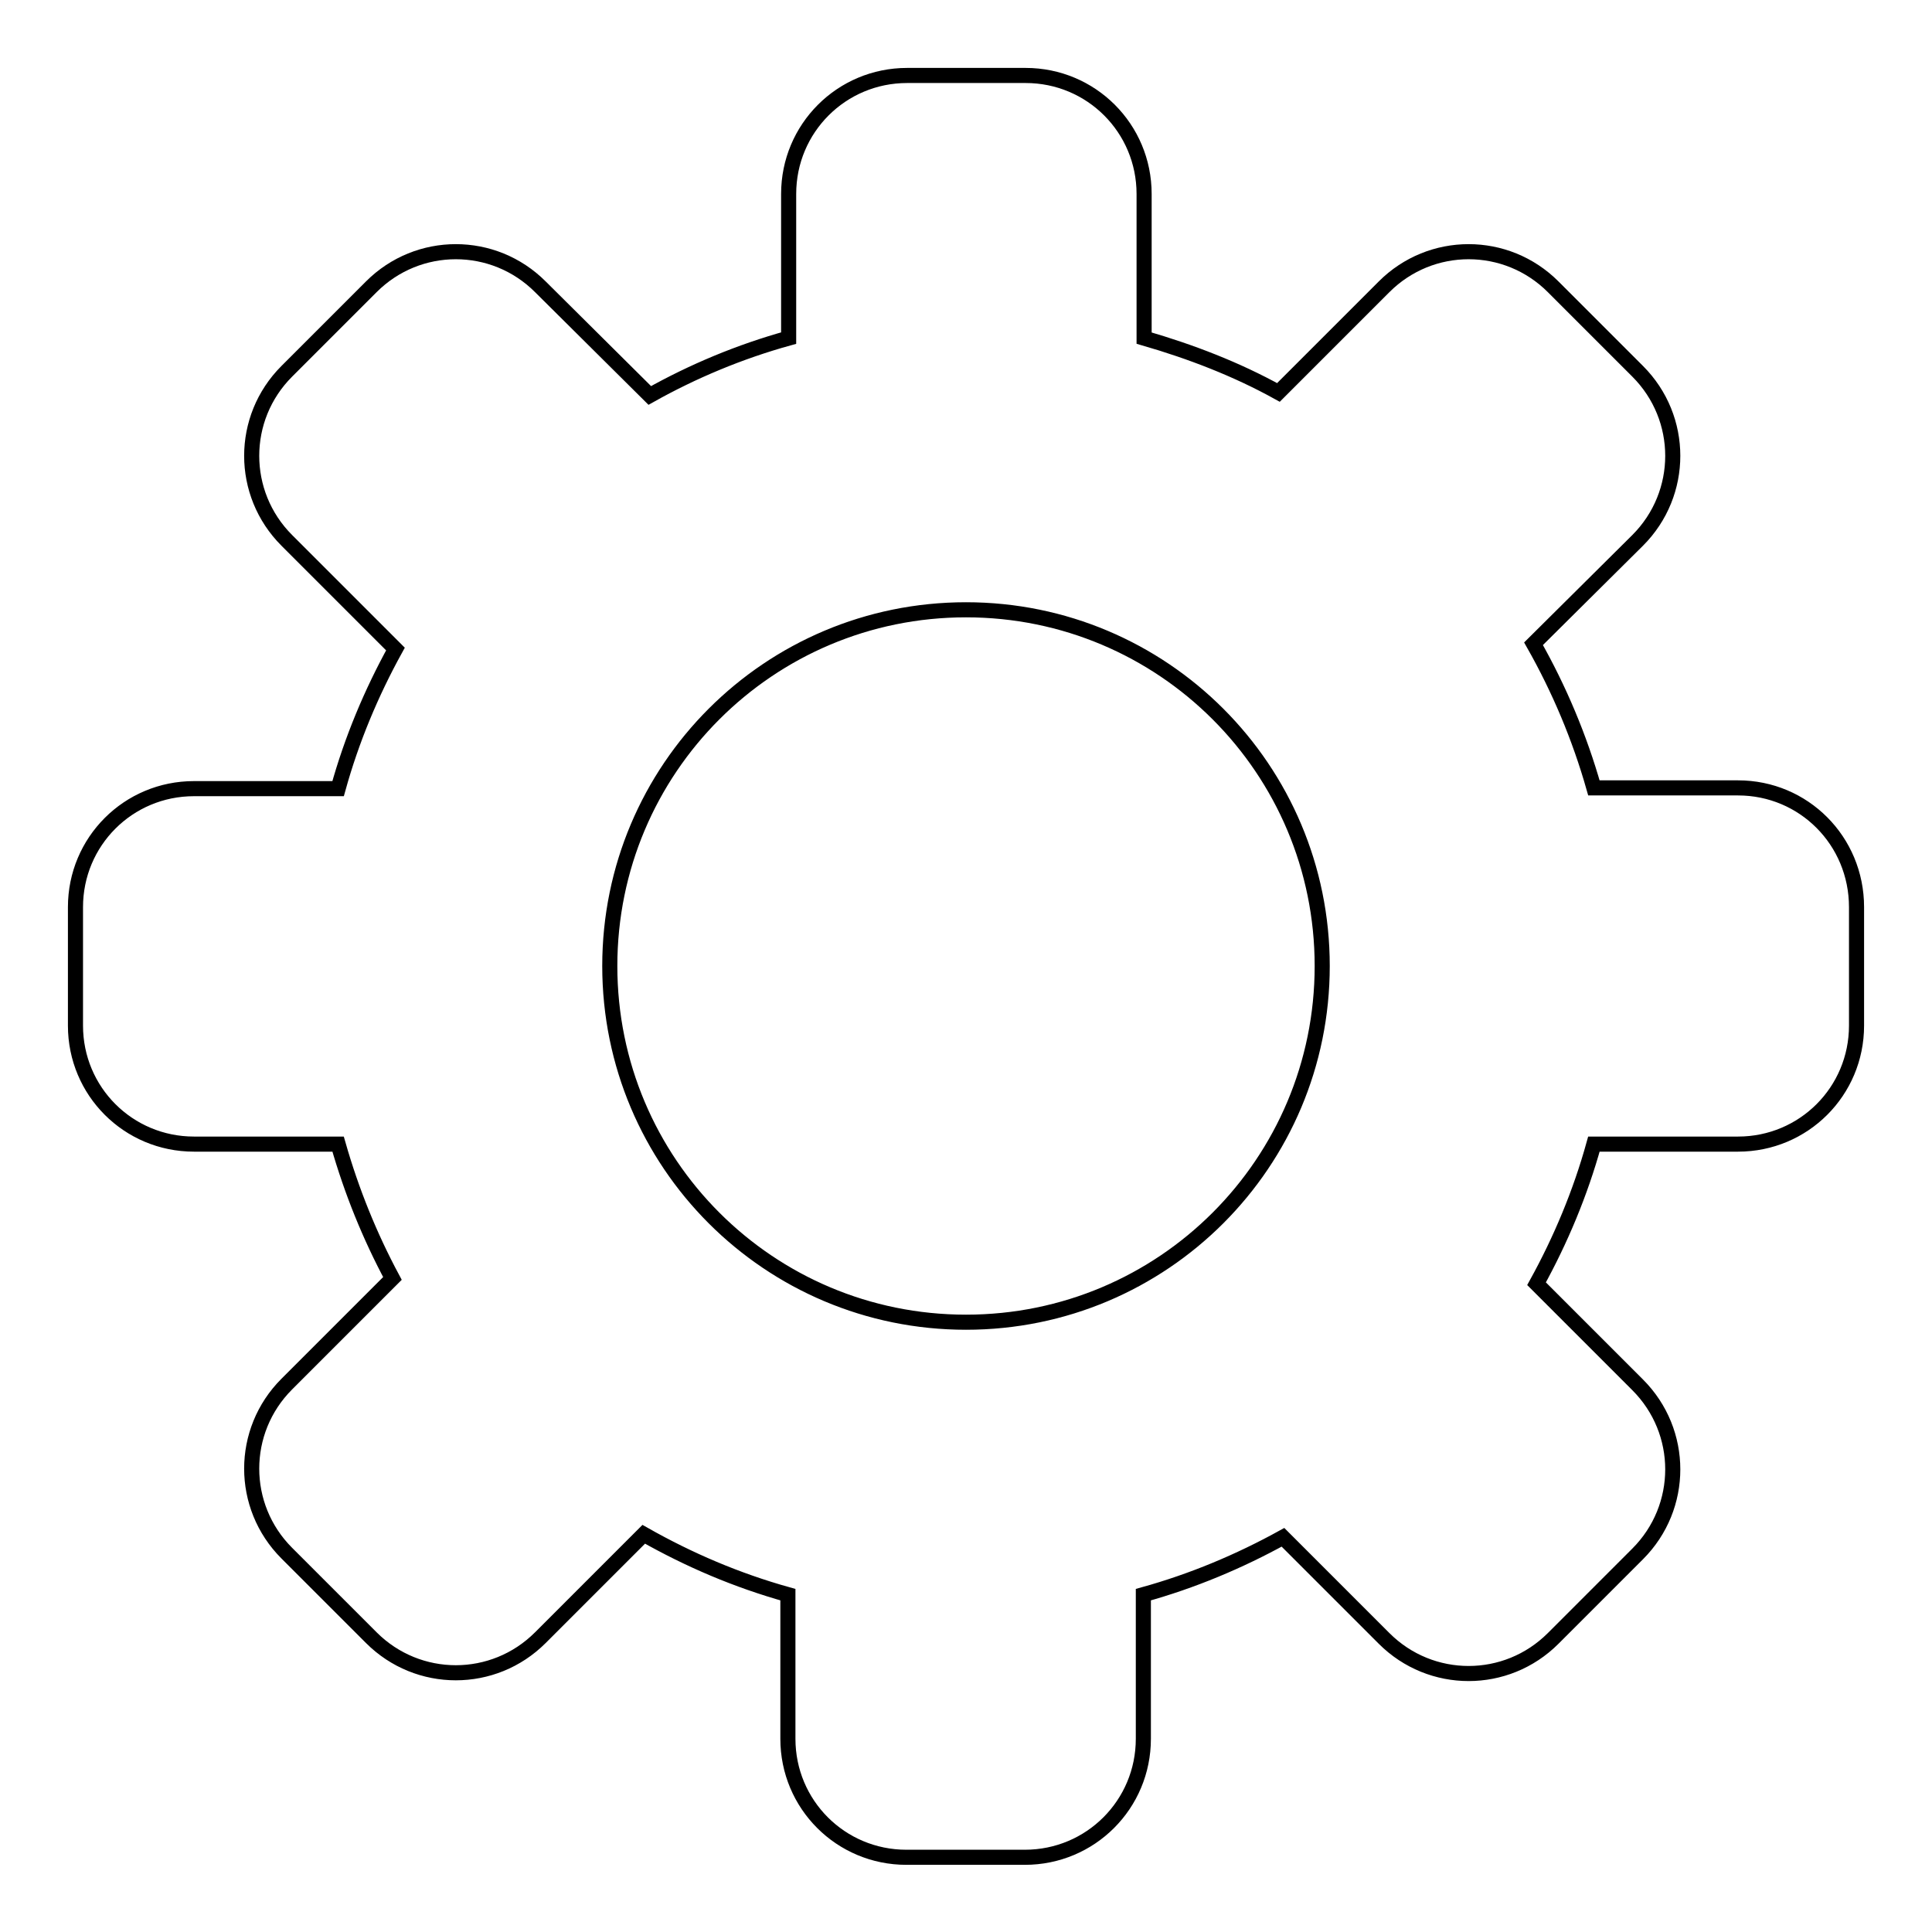 <?xml version="1.0" encoding="utf-8"?>
<!-- Svg Vector Icons : http://www.onlinewebfonts.com/icon -->
<!DOCTYPE svg PUBLIC "-//W3C//DTD SVG 1.1//EN" "http://www.w3.org/Graphics/SVG/1.1/DTD/svg11.dtd">
<svg version="1.1" xmlns="http://www.w3.org/2000/svg" xmlns:xlink="http://www.w3.org/1999/xlink" x="0px" y="0px" viewBox="0 0 256 256" enable-background="new 0 0 256 256" xml:space="preserve">
<g> <path stroke-width="2" fill-opacity="0" stroke="#000000"  d="M230.3,104.4h-19.1c-1.9-6.7-4.6-13.1-8-19.1L217,71.6c6.2-6.2,6.2-16.2,0-22.4L205.8,38 c-6.2-6.2-16.2-6.2-22.4,0l-14,14c-5.6-3.1-11.6-5.4-17.8-7.2V25.7c0-8.7-7-15.7-15.7-15.7h-15.7c-8.7,0-15.7,7-15.7,15.7v19.1 c-6.5,1.8-12.7,4.4-18.4,7.6L71.6,38c-6.2-6.2-16.2-6.2-22.4,0L38,49.2c-6.2,6.2-6.2,16.2,0,22.4l14.4,14.4 c-3.2,5.8-5.8,12-7.6,18.5H25.7c-8.7,0-15.7,7-15.7,15.7v15.7c0,8.7,7,15.7,15.7,15.7h19.1c1.8,6.3,4.2,12.2,7.2,17.8l-14,14 c-6.2,6.2-6.2,16.2,0,22.4L49.2,217c6.2,6.2,16.2,6.2,22.4,0l13.7-13.7c6,3.4,12.3,6.1,19.1,8v19.1c0,8.7,7,15.7,15.7,15.7h15.7 c8.7,0,15.7-7,15.7-15.7v-19.1c6.5-1.8,12.7-4.4,18.5-7.6l13.4,13.4c6.2,6.2,16.2,6.2,22.4,0l11.2-11.2c6.2-6.2,6.2-16.2,0-22.4 l-13.4-13.4c3.2-5.8,5.8-12,7.6-18.5h19.1c8.7,0,15.7-7,15.7-15.7v-15.7C246,111.4,239,104.4,230.3,104.4z M128,175.2 c-26.1,0-47.2-21.1-47.2-47.2c0-26.1,21.1-47.2,47.2-47.2c26.1,0,47.2,21.1,47.2,47.2C175.2,154.1,154.1,175.2,128,175.2z"/></g>
</svg>